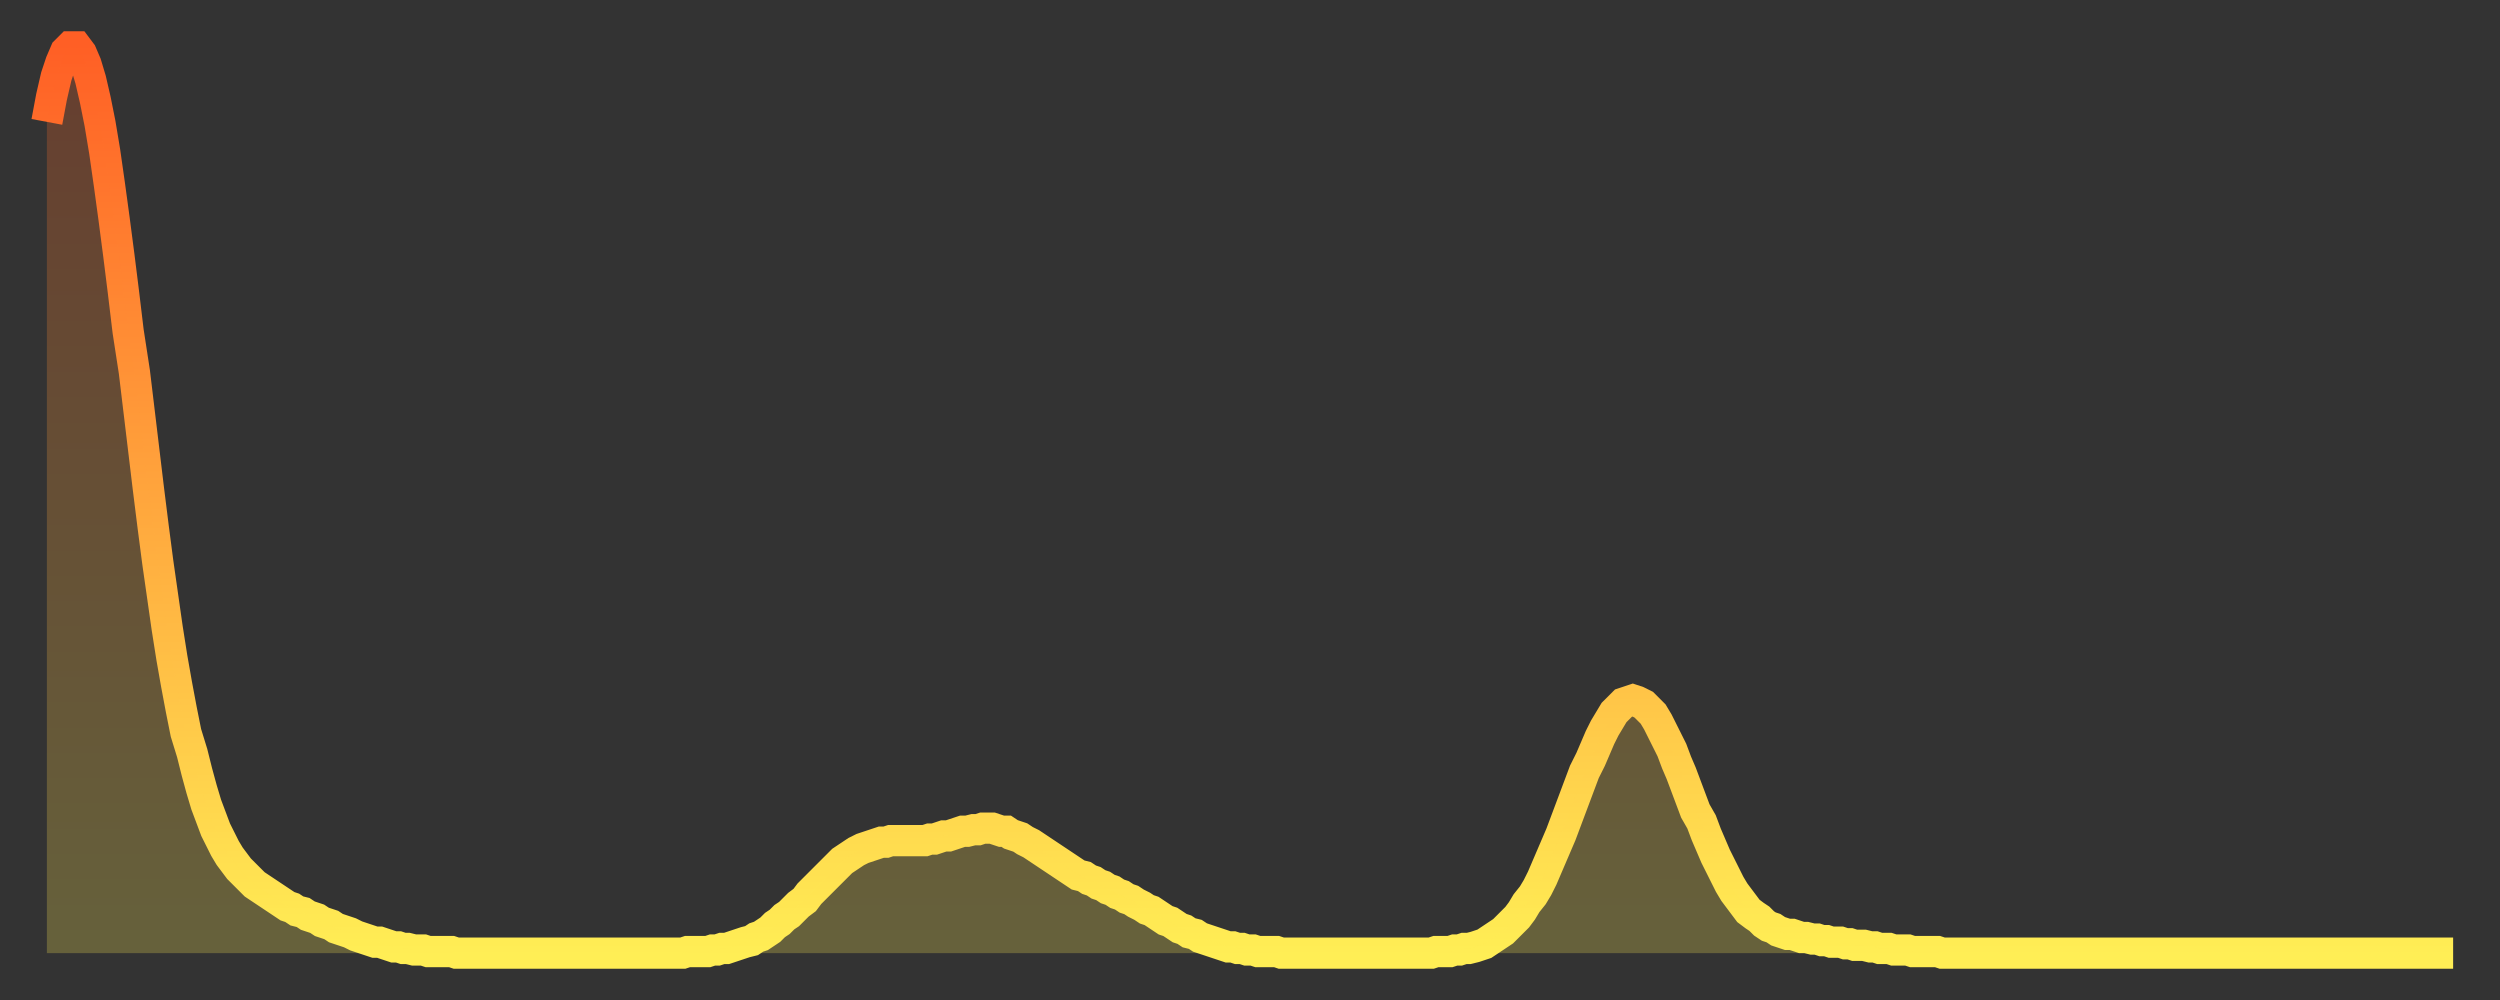 <?xml version="1.0" encoding="utf-8" ?>
<svg baseProfile="full" height="64" version="1.1" width="160" xmlns="http://www.w3.org/2000/svg" xmlns:ev="http://www.w3.org/2001/xml-events" xmlns:xlink="http://www.w3.org/1999/xlink"><rect width="100%" height="100%" fill="#333333" stroke="none"/><defs><linearGradient id="id14412" x1="0" x2="0" y1="0" y2="1"><stop offset="0%" stop-color="#ff5f25" /><stop offset="50%" stop-color="#ffa63d" /><stop offset="100%" stop-color="#ffee55" /></linearGradient></defs><g transform="translate(3,3)"><g><path d="M 0.0 4.8 L 0.3 3.2 0.6 1.9 0.9 1.0 1.2 0.3 1.5 0.0 1.9 0.0 2.2 0.4 2.5 1.1 2.8 2.1 3.1 3.4 3.4 4.9 3.7 6.7 4.0 8.8 4.3 11.0 4.6 13.3 4.9 15.7 5.2 18.2 5.6 20.8 5.9 23.3 6.2 25.8 6.5 28.3 6.8 30.7 7.1 33.0 7.4 35.1 7.7 37.2 8.0 39.1 8.3 40.8 8.6 42.4 8.9 43.9 9.3 45.2 9.6 46.4 9.9 47.5 10.2 48.5 10.5 49.3 10.8 50.1 11.1 50.7 11.4 51.3 11.7 51.8 12.0 52.2 12.3 52.6 12.7 53.0 13.0 53.3 13.3 53.6 13.6 53.8 13.9 54.0 14.2 54.2 14.5 54.4 14.8 54.6 15.1 54.8 15.4 55.0 15.7 55.1 16.0 55.3 16.4 55.4 16.7 55.6 17.0 55.7 17.3 55.8 17.6 56.0 17.9 56.1 18.2 56.2 18.5 56.4 18.8 56.5 19.1 56.6 19.4 56.7 19.8 56.9 20.1 57.0 20.4 57.1 20.7 57.2 21.0 57.3 21.3 57.3 21.6 57.4 21.9 57.5 22.2 57.6 22.5 57.6 22.8 57.7 23.1 57.7 23.5 57.8 23.8 57.8 24.1 57.8 24.4 57.9 24.7 57.9 25.0 57.9 25.3 57.9 25.6 57.9 25.9 57.9 26.2 58.0 26.5 58.0 26.8 58.0 27.2 58.0 27.5 58.0 27.8 58.0 28.1 58.0 28.4 58.0 28.7 58.0 29.0 58.0 29.3 58.0 29.6 58.0 29.9 58.0 30.2 58.0 30.6 58.0 30.9 58.0 31.2 58.0 31.5 58.0 31.8 58.0 32.1 58.0 32.4 58.0 32.7 58.0 33.0 58.0 33.3 58.0 33.6 58.0 33.9 58.0 34.3 58.0 34.6 58.0 34.9 58.0 35.2 58.0 35.5 58.0 35.8 58.0 36.1 58.0 36.4 58.0 36.7 58.0 37.0 58.0 37.3 58.0 37.7 58.0 38.0 58.0 38.3 58.0 38.6 58.0 38.9 58.0 39.2 58.0 39.5 58.0 39.8 58.0 40.1 58.0 40.4 58.0 40.7 58.0 41.0 57.9 41.4 57.9 41.7 57.9 42.0 57.9 42.3 57.9 42.6 57.8 42.9 57.8 43.2 57.7 43.5 57.7 43.8 57.6 44.1 57.5 44.4 57.4 44.7 57.3 45.1 57.2 45.4 57.0 45.7 56.9 46.0 56.7 46.3 56.5 46.6 56.2 46.9 56.0 47.2 55.7 47.5 55.5 47.8 55.2 48.1 54.9 48.5 54.6 48.8 54.2 49.1 53.9 49.4 53.6 49.7 53.3 50.0 53.0 50.3 52.7 50.6 52.4 50.9 52.1 51.2 51.9 51.5 51.7 51.8 51.5 52.2 51.3 52.5 51.2 52.8 51.1 53.1 51.0 53.4 50.9 53.7 50.9 54.0 50.8 54.3 50.8 54.6 50.8 54.9 50.8 55.2 50.8 55.6 50.8 55.9 50.8 56.2 50.8 56.5 50.7 56.8 50.7 57.1 50.6 57.4 50.5 57.7 50.5 58.0 50.4 58.3 50.3 58.6 50.2 58.9 50.2 59.3 50.1 59.6 50.1 59.9 50.0 60.2 50.0 60.5 50.0 60.8 50.1 61.1 50.2 61.4 50.2 61.7 50.4 62.0 50.5 62.3 50.6 62.6 50.8 63.0 51.0 63.3 51.2 63.6 51.4 63.9 51.6 64.2 51.8 64.5 52.0 64.8 52.2 65.1 52.4 65.4 52.6 65.7 52.8 66.0 53.0 66.4 53.1 66.7 53.3 67.0 53.4 67.3 53.6 67.6 53.7 67.9 53.9 68.2 54.0 68.5 54.2 68.8 54.3 69.1 54.5 69.4 54.6 69.7 54.8 70.1 55.0 70.4 55.2 70.7 55.3 71.0 55.5 71.3 55.7 71.6 55.9 71.9 56.0 72.2 56.2 72.5 56.4 72.8 56.5 73.1 56.7 73.5 56.8 73.8 57.0 74.1 57.1 74.4 57.2 74.7 57.3 75.0 57.4 75.3 57.5 75.6 57.6 75.9 57.6 76.2 57.7 76.5 57.7 76.8 57.8 77.2 57.8 77.5 57.9 77.8 57.9 78.1 57.9 78.4 57.9 78.7 57.9 79.0 58.0 79.3 58.0 79.6 58.0 79.9 58.0 80.2 58.0 80.5 58.0 80.9 58.0 81.2 58.0 81.5 58.0 81.8 58.0 82.1 58.0 82.4 58.0 82.7 58.0 83.0 58.0 83.3 58.0 83.6 58.0 83.9 58.0 84.3 58.0 84.6 58.0 84.9 58.0 85.2 58.0 85.5 58.0 85.8 58.0 86.1 58.0 86.4 58.0 86.7 58.0 87.0 58.0 87.3 58.0 87.6 58.0 88.0 58.0 88.3 58.0 88.6 58.0 88.9 57.9 89.2 57.9 89.5 57.9 89.8 57.9 90.1 57.8 90.4 57.8 90.7 57.7 91.0 57.7 91.4 57.6 91.7 57.5 92.0 57.4 92.3 57.2 92.6 57.0 92.9 56.8 93.2 56.6 93.5 56.3 93.8 56.0 94.1 55.7 94.4 55.3 94.7 54.8 95.1 54.3 95.4 53.8 95.7 53.2 96.0 52.5 96.3 51.8 96.6 51.1 96.9 50.4 97.2 49.6 97.5 48.8 97.8 48.0 98.1 47.2 98.4 46.4 98.8 45.6 99.1 44.9 99.4 44.2 99.7 43.6 100.0 43.1 100.3 42.6 100.6 42.3 100.9 42.0 101.2 41.9 101.5 41.8 101.8 41.9 102.2 42.1 102.5 42.4 102.8 42.7 103.1 43.2 103.4 43.8 103.7 44.4 104.0 45.0 104.3 45.8 104.6 46.5 104.9 47.3 105.2 48.1 105.5 48.9 105.9 49.6 106.2 50.4 106.5 51.1 106.8 51.8 107.1 52.4 107.4 53.0 107.7 53.6 108.0 54.1 108.3 54.5 108.6 54.9 108.9 55.3 109.3 55.6 109.6 55.8 109.9 56.1 110.2 56.3 110.5 56.4 110.8 56.6 111.1 56.7 111.4 56.8 111.7 56.8 112.0 56.9 112.3 57.0 112.6 57.0 113.0 57.1 113.3 57.1 113.6 57.2 113.9 57.2 114.2 57.3 114.5 57.3 114.8 57.3 115.1 57.4 115.4 57.4 115.7 57.5 116.0 57.5 116.3 57.5 116.7 57.6 117.0 57.6 117.3 57.7 117.6 57.7 117.9 57.7 118.2 57.8 118.5 57.8 118.8 57.8 119.1 57.8 119.4 57.9 119.7 57.9 120.1 57.9 120.4 57.9 120.7 57.9 121.0 57.9 121.3 58.0 121.6 58.0 121.9 58.0 122.2 58.0 122.5 58.0 122.8 58.0 123.1 58.0 123.4 58.0 123.8 58.0 124.1 58.0 124.4 58.0 124.7 58.0 125.0 58.0 125.3 58.0 125.6 58.0 125.9 58.0 126.2 58.0 126.5 58.0 126.8 58.0 127.2 58.0 127.5 58.0 127.8 58.0 128.1 58.0 128.4 58.0 128.7 58.0 129.0 58.0 129.3 58.0 129.6 58.0 129.9 58.0 130.2 58.0 130.5 58.0 130.9 58.0 131.2 58.0 131.5 58.0 131.8 58.0 132.1 58.0 132.4 58.0 132.7 58.0 133.0 58.0 133.3 58.0 133.6 58.0 133.9 58.0 134.2 58.0 134.6 58.0 134.9 58.0 135.2 58.0 135.5 58.0 135.8 58.0 136.1 58.0 136.4 58.0 136.7 58.0 137.0 58.0 137.3 58.0 137.6 58.0 138.0 58.0 138.3 58.0 138.6 58.0 138.9 58.0 139.2 58.0 139.5 58.0 139.8 58.0 140.1 58.0 140.4 58.0 140.7 58.0 141.0 58.0 141.3 58.0 141.7 58.0 142.0 58.0 142.3 58.0 142.6 58.0 142.9 58.0 143.2 58.0 143.5 58.0 143.8 58.0 144.1 58.0 144.4 58.0 144.7 58.0 145.1 58.0 145.4 58.0 145.7 58.0 146.0 58.0 146.3 58.0 146.6 58.0 146.9 58.0 147.2 58.0 147.5 58.0 147.8 58.0 148.1 58.0 148.4 58.0 148.8 58.0 149.1 58.0 149.4 58.0 149.7 58.0 150.0 58.0 150.3 58.0 150.6 58.0 150.9 58.0 151.2 58.0 151.5 58.0 151.8 58.0 152.1 58.0 152.5 58.0 152.8 58.0 153.1 58.0 153.4 58.0 153.7 58.0 154.0 58.0" fill="none" id="graph-curve" opacity="1" stroke="url(#id14412)" stroke-width="2" /><path d="M 0 58 L 0.0 4.8 0.3 3.2 0.6 1.9 0.9 1.0 1.2 0.3 1.5 0.0 1.9 0.0 2.2 0.4 2.5 1.1 2.8 2.1 3.1 3.4 3.4 4.9 3.7 6.7 4.0 8.8 4.3 11.0 4.6 13.3 4.9 15.7 5.2 18.2 5.6 20.8 5.9 23.3 6.2 25.8 6.5 28.3 6.8 30.7 7.1 33.0 7.4 35.1 7.7 37.2 8.0 39.1 8.3 40.8 8.6 42.4 8.9 43.9 9.3 45.2 9.6 46.4 9.9 47.5 10.2 48.5 10.5 49.3 10.8 50.1 11.1 50.7 11.4 51.3 11.7 51.8 12.0 52.2 12.3 52.6 12.7 53.0 13.0 53.3 13.3 53.6 13.6 53.8 13.9 54.0 14.2 54.2 14.5 54.4 14.8 54.6 15.1 54.8 15.4 55.0 15.7 55.1 16.0 55.3 16.4 55.4 16.7 55.6 17.0 55.7 17.3 55.8 17.6 56.0 17.9 56.1 18.2 56.2 18.5 56.4 18.8 56.5 19.1 56.6 19.4 56.7 19.8 56.9 20.1 57.0 20.4 57.1 20.7 57.2 21.0 57.3 21.3 57.3 21.6 57.4 21.9 57.5 22.2 57.6 22.5 57.6 22.8 57.7 23.1 57.7 23.5 57.8 23.8 57.8 24.1 57.8 24.4 57.9 24.7 57.9 25.0 57.9 25.3 57.9 25.6 57.9 25.9 57.9 26.2 58.0 26.5 58.0 26.8 58.0 27.2 58.0 27.5 58.0 27.8 58.0 28.1 58.0 28.4 58.0 28.7 58.0 29.0 58.0 29.3 58.0 29.6 58.0 29.9 58.0 30.2 58.0 30.6 58.0 30.9 58.0 31.2 58.0 31.5 58.0 31.8 58.0 32.1 58.0 32.4 58.0 32.7 58.0 33.0 58.0 33.3 58.0 33.6 58.0 33.9 58.0 34.3 58.0 34.6 58.0 34.9 58.0 35.2 58.0 35.5 58.0 35.8 58.0 36.1 58.0 36.4 58.0 36.7 58.0 37.0 58.0 37.3 58.0 37.7 58.0 38.0 58.0 38.3 58.0 38.6 58.0 38.9 58.0 39.2 58.0 39.5 58.0 39.8 58.0 40.1 58.0 40.4 58.0 40.7 58.0 41.0 57.9 41.4 57.9 41.7 57.9 42.0 57.9 42.3 57.9 42.6 57.8 42.9 57.8 43.2 57.7 43.5 57.7 43.8 57.6 44.1 57.5 44.4 57.4 44.7 57.3 45.1 57.2 45.4 57.0 45.7 56.9 46.0 56.7 46.3 56.5 46.6 56.2 46.9 56.0 47.2 55.7 47.5 55.5 47.8 55.2 48.1 54.9 48.5 54.6 48.8 54.2 49.1 53.9 49.4 53.6 49.7 53.3 50.0 53.0 50.3 52.7 50.6 52.4 50.9 52.1 51.2 51.9 51.5 51.7 51.8 51.5 52.2 51.3 52.5 51.2 52.8 51.1 53.1 51.0 53.4 50.9 53.7 50.9 54.0 50.8 54.3 50.8 54.6 50.8 54.9 50.8 55.2 50.8 55.6 50.8 55.9 50.8 56.2 50.8 56.5 50.7 56.8 50.7 57.1 50.6 57.4 50.5 57.7 50.5 58.0 50.4 58.3 50.3 58.6 50.2 58.9 50.2 59.3 50.1 59.6 50.1 59.9 50.0 60.2 50.0 60.5 50.0 60.8 50.1 61.1 50.2 61.4 50.2 61.7 50.4 62.0 50.5 62.3 50.6 62.6 50.8 63.0 51.0 63.3 51.2 63.6 51.4 63.9 51.6 64.2 51.8 64.5 52.0 64.8 52.2 65.1 52.4 65.4 52.6 65.7 52.8 66.0 53.0 66.4 53.1 66.7 53.3 67.0 53.4 67.3 53.6 67.6 53.7 67.9 53.9 68.2 54.0 68.5 54.2 68.8 54.3 69.1 54.5 69.4 54.6 69.7 54.8 70.1 55.0 70.4 55.2 70.7 55.3 71.0 55.5 71.3 55.7 71.6 55.9 71.9 56.0 72.2 56.2 72.5 56.4 72.8 56.5 73.1 56.7 73.5 56.8 73.8 57.0 74.1 57.1 74.4 57.2 74.7 57.3 75.0 57.4 75.3 57.5 75.6 57.6 75.9 57.6 76.2 57.7 76.5 57.7 76.8 57.8 77.2 57.8 77.5 57.9 77.8 57.9 78.1 57.9 78.4 57.9 78.7 57.9 79.0 58.0 79.3 58.0 79.6 58.0 79.9 58.0 80.2 58.0 80.5 58.0 80.9 58.0 81.2 58.0 81.5 58.0 81.8 58.0 82.1 58.0 82.4 58.0 82.7 58.0 83.0 58.0 83.3 58.0 83.6 58.0 83.9 58.0 84.3 58.0 84.6 58.0 84.9 58.0 85.2 58.0 85.5 58.0 85.8 58.0 86.1 58.0 86.4 58.0 86.7 58.0 87.0 58.0 87.3 58.0 87.6 58.0 88.0 58.0 88.3 58.0 88.6 58.0 88.9 57.9 89.2 57.9 89.5 57.9 89.8 57.9 90.1 57.8 90.4 57.8 90.7 57.7 91.0 57.7 91.4 57.6 91.7 57.5 92.0 57.4 92.3 57.2 92.6 57.0 92.9 56.8 93.2 56.6 93.5 56.3 93.8 56.0 94.1 55.7 94.4 55.3 94.7 54.8 95.1 54.3 95.4 53.8 95.7 53.2 96.0 52.5 96.3 51.8 96.6 51.1 96.9 50.4 97.2 49.6 97.5 48.8 97.8 48.0 98.1 47.2 98.4 46.4 98.8 45.6 99.1 44.9 99.4 44.2 99.7 43.6 100.0 43.1 100.3 42.6 100.6 42.3 100.9 42.0 101.2 41.9 101.5 41.8 101.8 41.9 102.2 42.1 102.5 42.4 102.8 42.7 103.1 43.2 103.4 43.8 103.7 44.4 104.0 45.0 104.3 45.8 104.6 46.5 104.9 47.3 105.2 48.1 105.5 48.9 105.9 49.6 106.2 50.4 106.5 51.1 106.8 51.8 107.1 52.4 107.4 53.0 107.7 53.6 108.0 54.1 108.3 54.5 108.6 54.9 108.9 55.3 109.3 55.6 109.6 55.8 109.9 56.1 110.2 56.3 110.5 56.4 110.8 56.6 111.1 56.7 111.4 56.8 111.7 56.8 112.0 56.9 112.3 57.0 112.6 57.0 113.0 57.1 113.3 57.1 113.6 57.2 113.9 57.2 114.2 57.3 114.5 57.3 114.8 57.3 115.1 57.4 115.4 57.4 115.7 57.5 116.0 57.5 116.3 57.5 116.7 57.6 117.0 57.6 117.3 57.7 117.6 57.7 117.9 57.7 118.2 57.8 118.5 57.8 118.8 57.8 119.1 57.8 119.4 57.9 119.7 57.9 120.1 57.9 120.4 57.9 120.7 57.9 121.0 57.9 121.3 58.0 121.6 58.0 121.9 58.0 122.2 58.0 122.5 58.0 122.8 58.0 123.1 58.0 123.4 58.0 123.8 58.0 124.1 58.0 124.4 58.0 124.7 58.0 125.0 58.0 125.3 58.0 125.6 58.0 125.9 58.0 126.2 58.0 126.5 58.0 126.8 58.0 127.2 58.0 127.5 58.0 127.8 58.0 128.1 58.0 128.4 58.0 128.7 58.0 129.0 58.0 129.3 58.0 129.6 58.0 129.9 58.0 130.2 58.0 130.5 58.0 130.9 58.0 131.2 58.0 131.5 58.0 131.8 58.0 132.1 58.0 132.4 58.0 132.7 58.0 133.0 58.0 133.3 58.0 133.6 58.0 133.9 58.0 134.2 58.0 134.6 58.0 134.9 58.0 135.2 58.0 135.5 58.0 135.8 58.0 136.1 58.0 136.4 58.0 136.7 58.0 137.0 58.0 137.3 58.0 137.6 58.0 138.0 58.0 138.3 58.0 138.6 58.0 138.9 58.0 139.2 58.0 139.5 58.0 139.8 58.0 140.1 58.0 140.4 58.0 140.7 58.0 141.0 58.0 141.3 58.0 141.7 58.0 142.0 58.0 142.3 58.0 142.6 58.0 142.9 58.0 143.2 58.0 143.5 58.0 143.8 58.0 144.1 58.0 144.4 58.0 144.7 58.0 145.1 58.0 145.4 58.0 145.7 58.0 146.0 58.0 146.3 58.0 146.6 58.0 146.9 58.0 147.2 58.0 147.5 58.0 147.8 58.0 148.1 58.0 148.4 58.0 148.8 58.0 149.1 58.0 149.4 58.0 149.7 58.0 150.0 58.0 150.3 58.0 150.6 58.0 150.9 58.0 151.2 58.0 151.5 58.0 151.8 58.0 152.1 58.0 152.5 58.0 152.8 58.0 153.1 58.0 153.4 58.0 153.7 58.0 154.0 58.0 154 58" fill="url(#id14412)" fill-opacity=".25" id="graph-shadow" /></g></g></svg>
